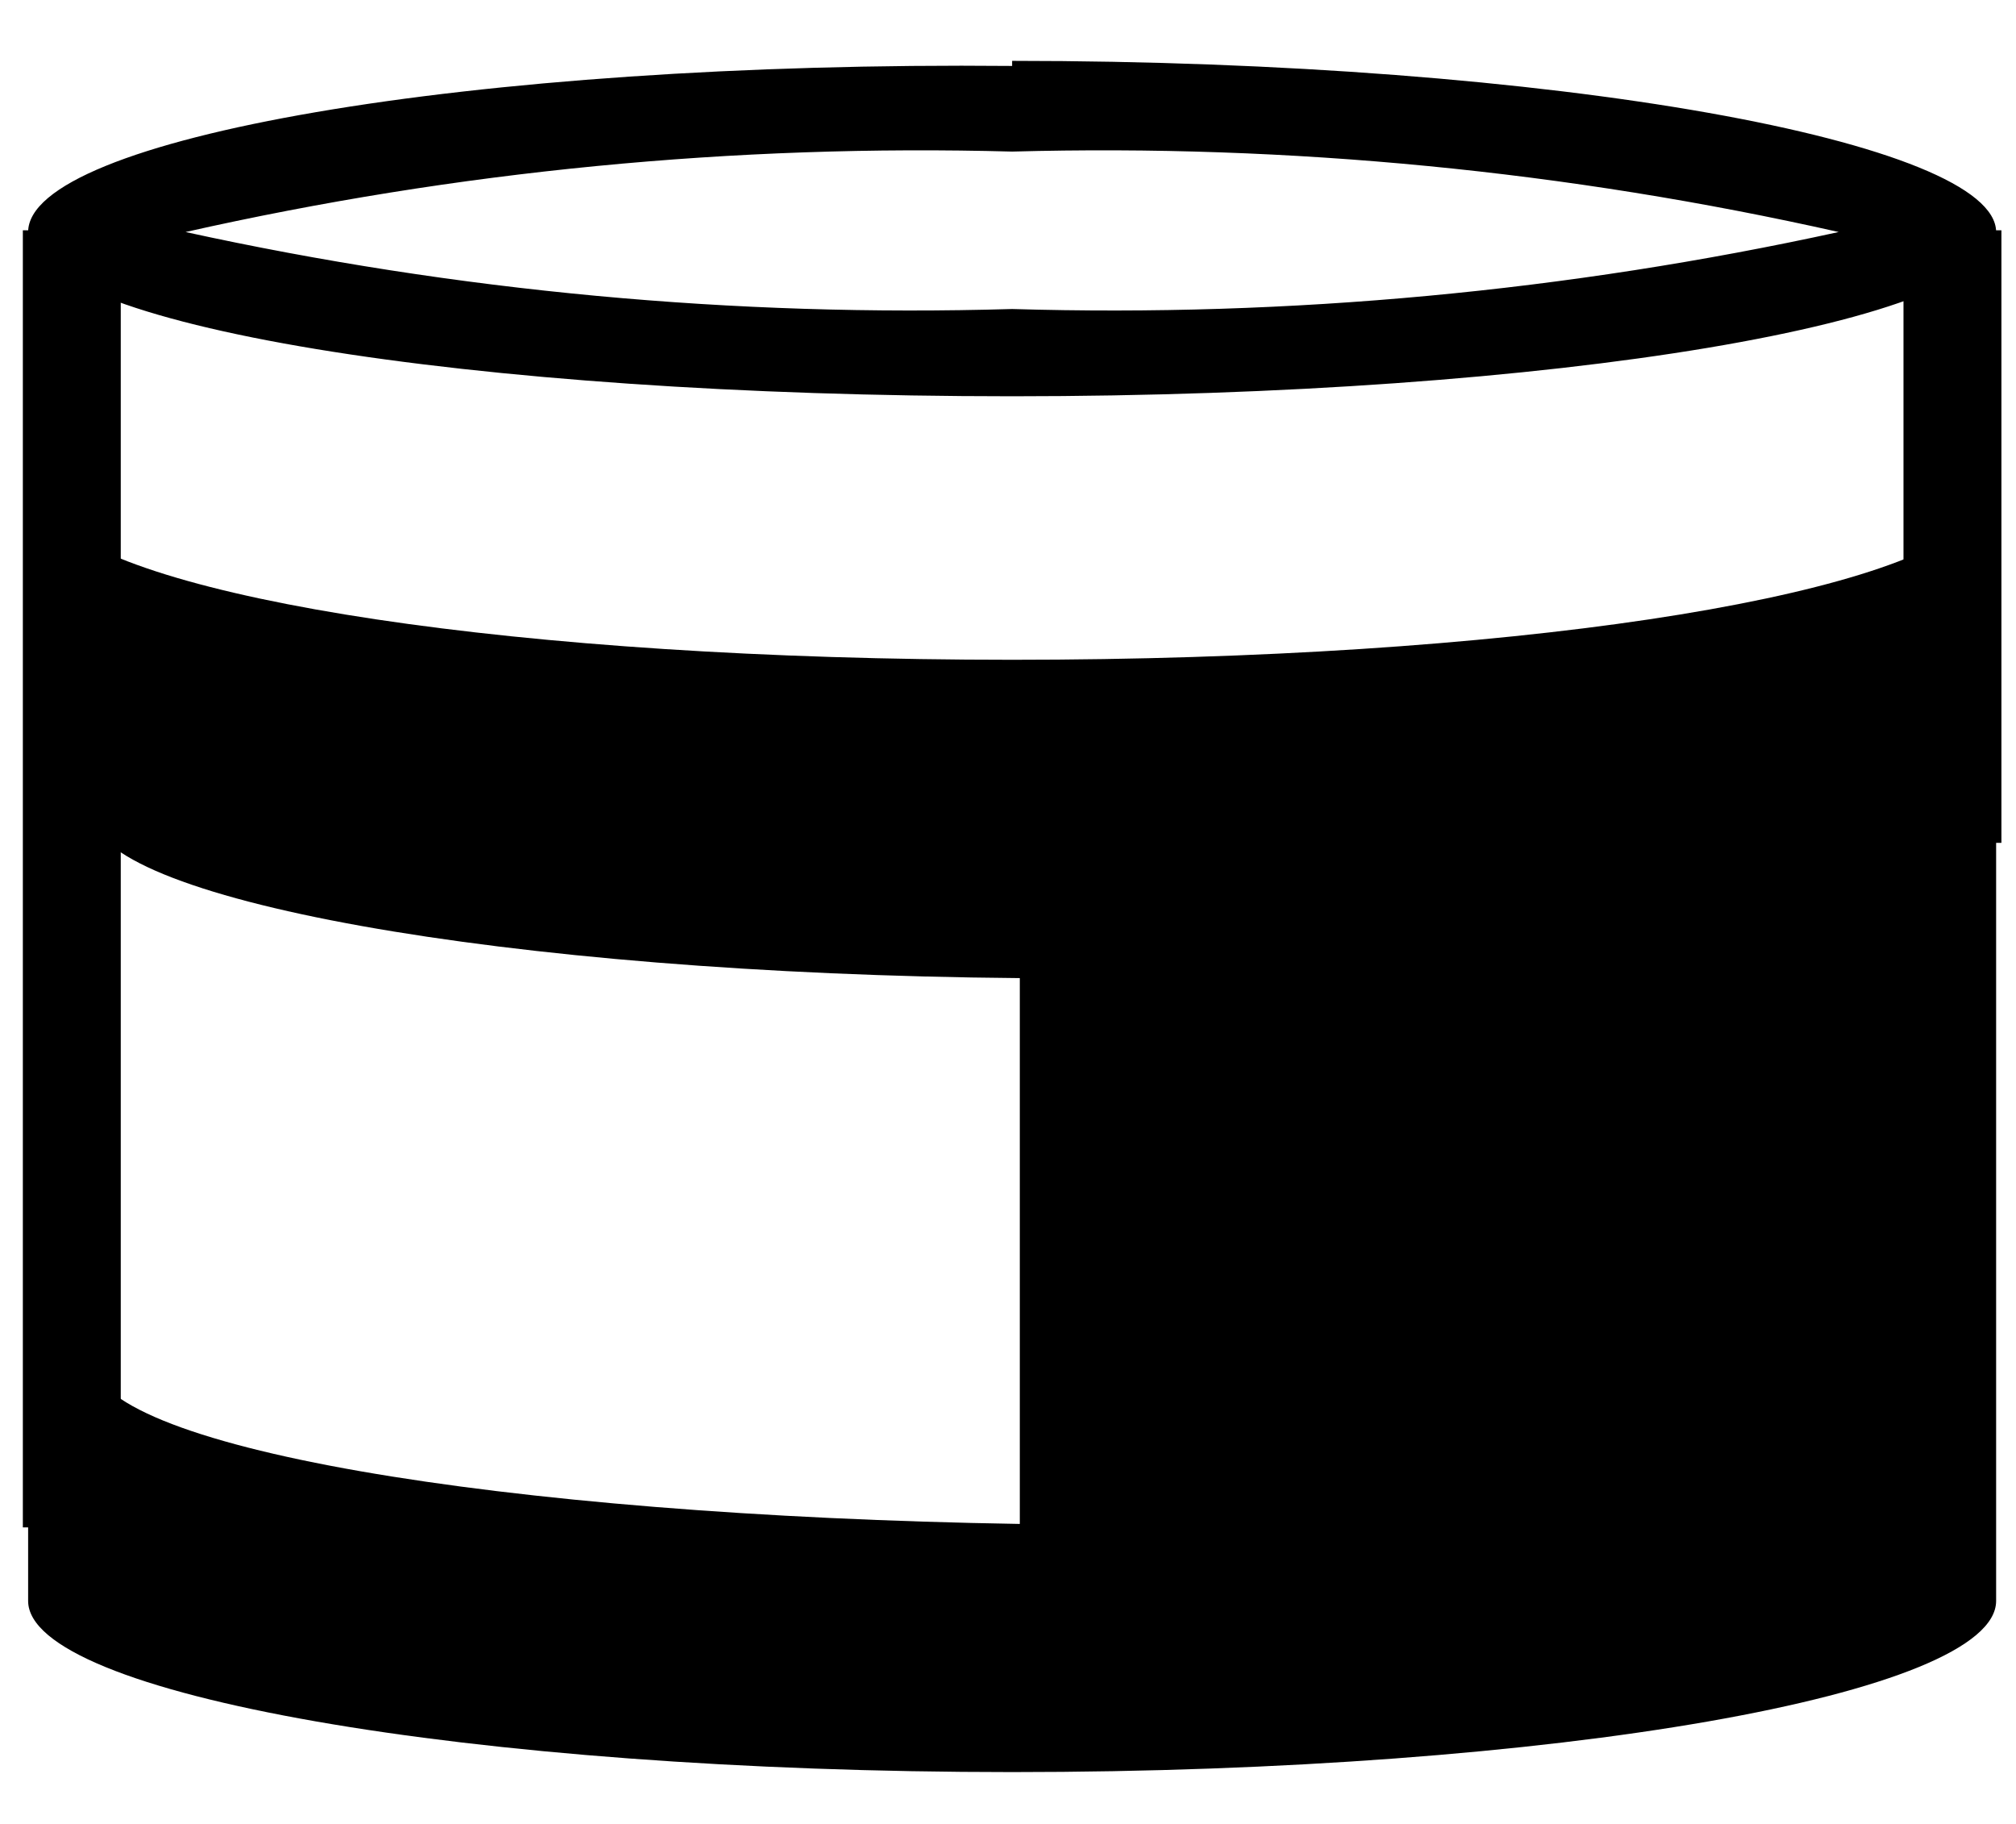 <svg xmlns="http://www.w3.org/2000/svg" fill="none" viewBox="0 0 21 19" height="19" width="21">
<path stroke-miterlimit="10" stroke-width="1.02" stroke="black" d="M20.338 2.399V8.78"></path>
<path fill="black" d="M10.543 1.579C13.437 1.5 16.329 1.781 19.153 2.417C16.327 3.035 13.435 3.305 10.543 3.219C7.651 3.305 4.759 3.035 1.933 2.417C4.757 1.781 7.649 1.5 10.543 1.579ZM10.543 0.687C4.883 0.634 0.293 1.445 0.293 2.417C0.293 3.388 4.883 4.128 10.543 4.128C16.203 4.128 20.793 3.352 20.793 2.417C20.793 1.481 16.203 0.634 10.543 0.634V0.687Z"></path>
<path stroke-miterlimit="10" stroke-width="1.02" stroke="black" d="M0.748 2.399V15.911"></path>
<path fill="black" d="M20.561 5.402C19.741 6.24 15.704 6.873 10.543 6.873C5.382 6.873 1.363 6.24 0.551 5.402L0.293 7.64V16.677C0.293 17.649 4.883 18.46 10.543 18.46C16.203 18.46 20.793 17.649 20.793 16.677V7.711L20.561 5.402ZM0.953 8.469C0.953 9.36 5.231 10.144 10.623 10.189V15.875C5.195 15.786 0.953 15.073 0.953 14.155V8.469Z"></path>
</svg>
